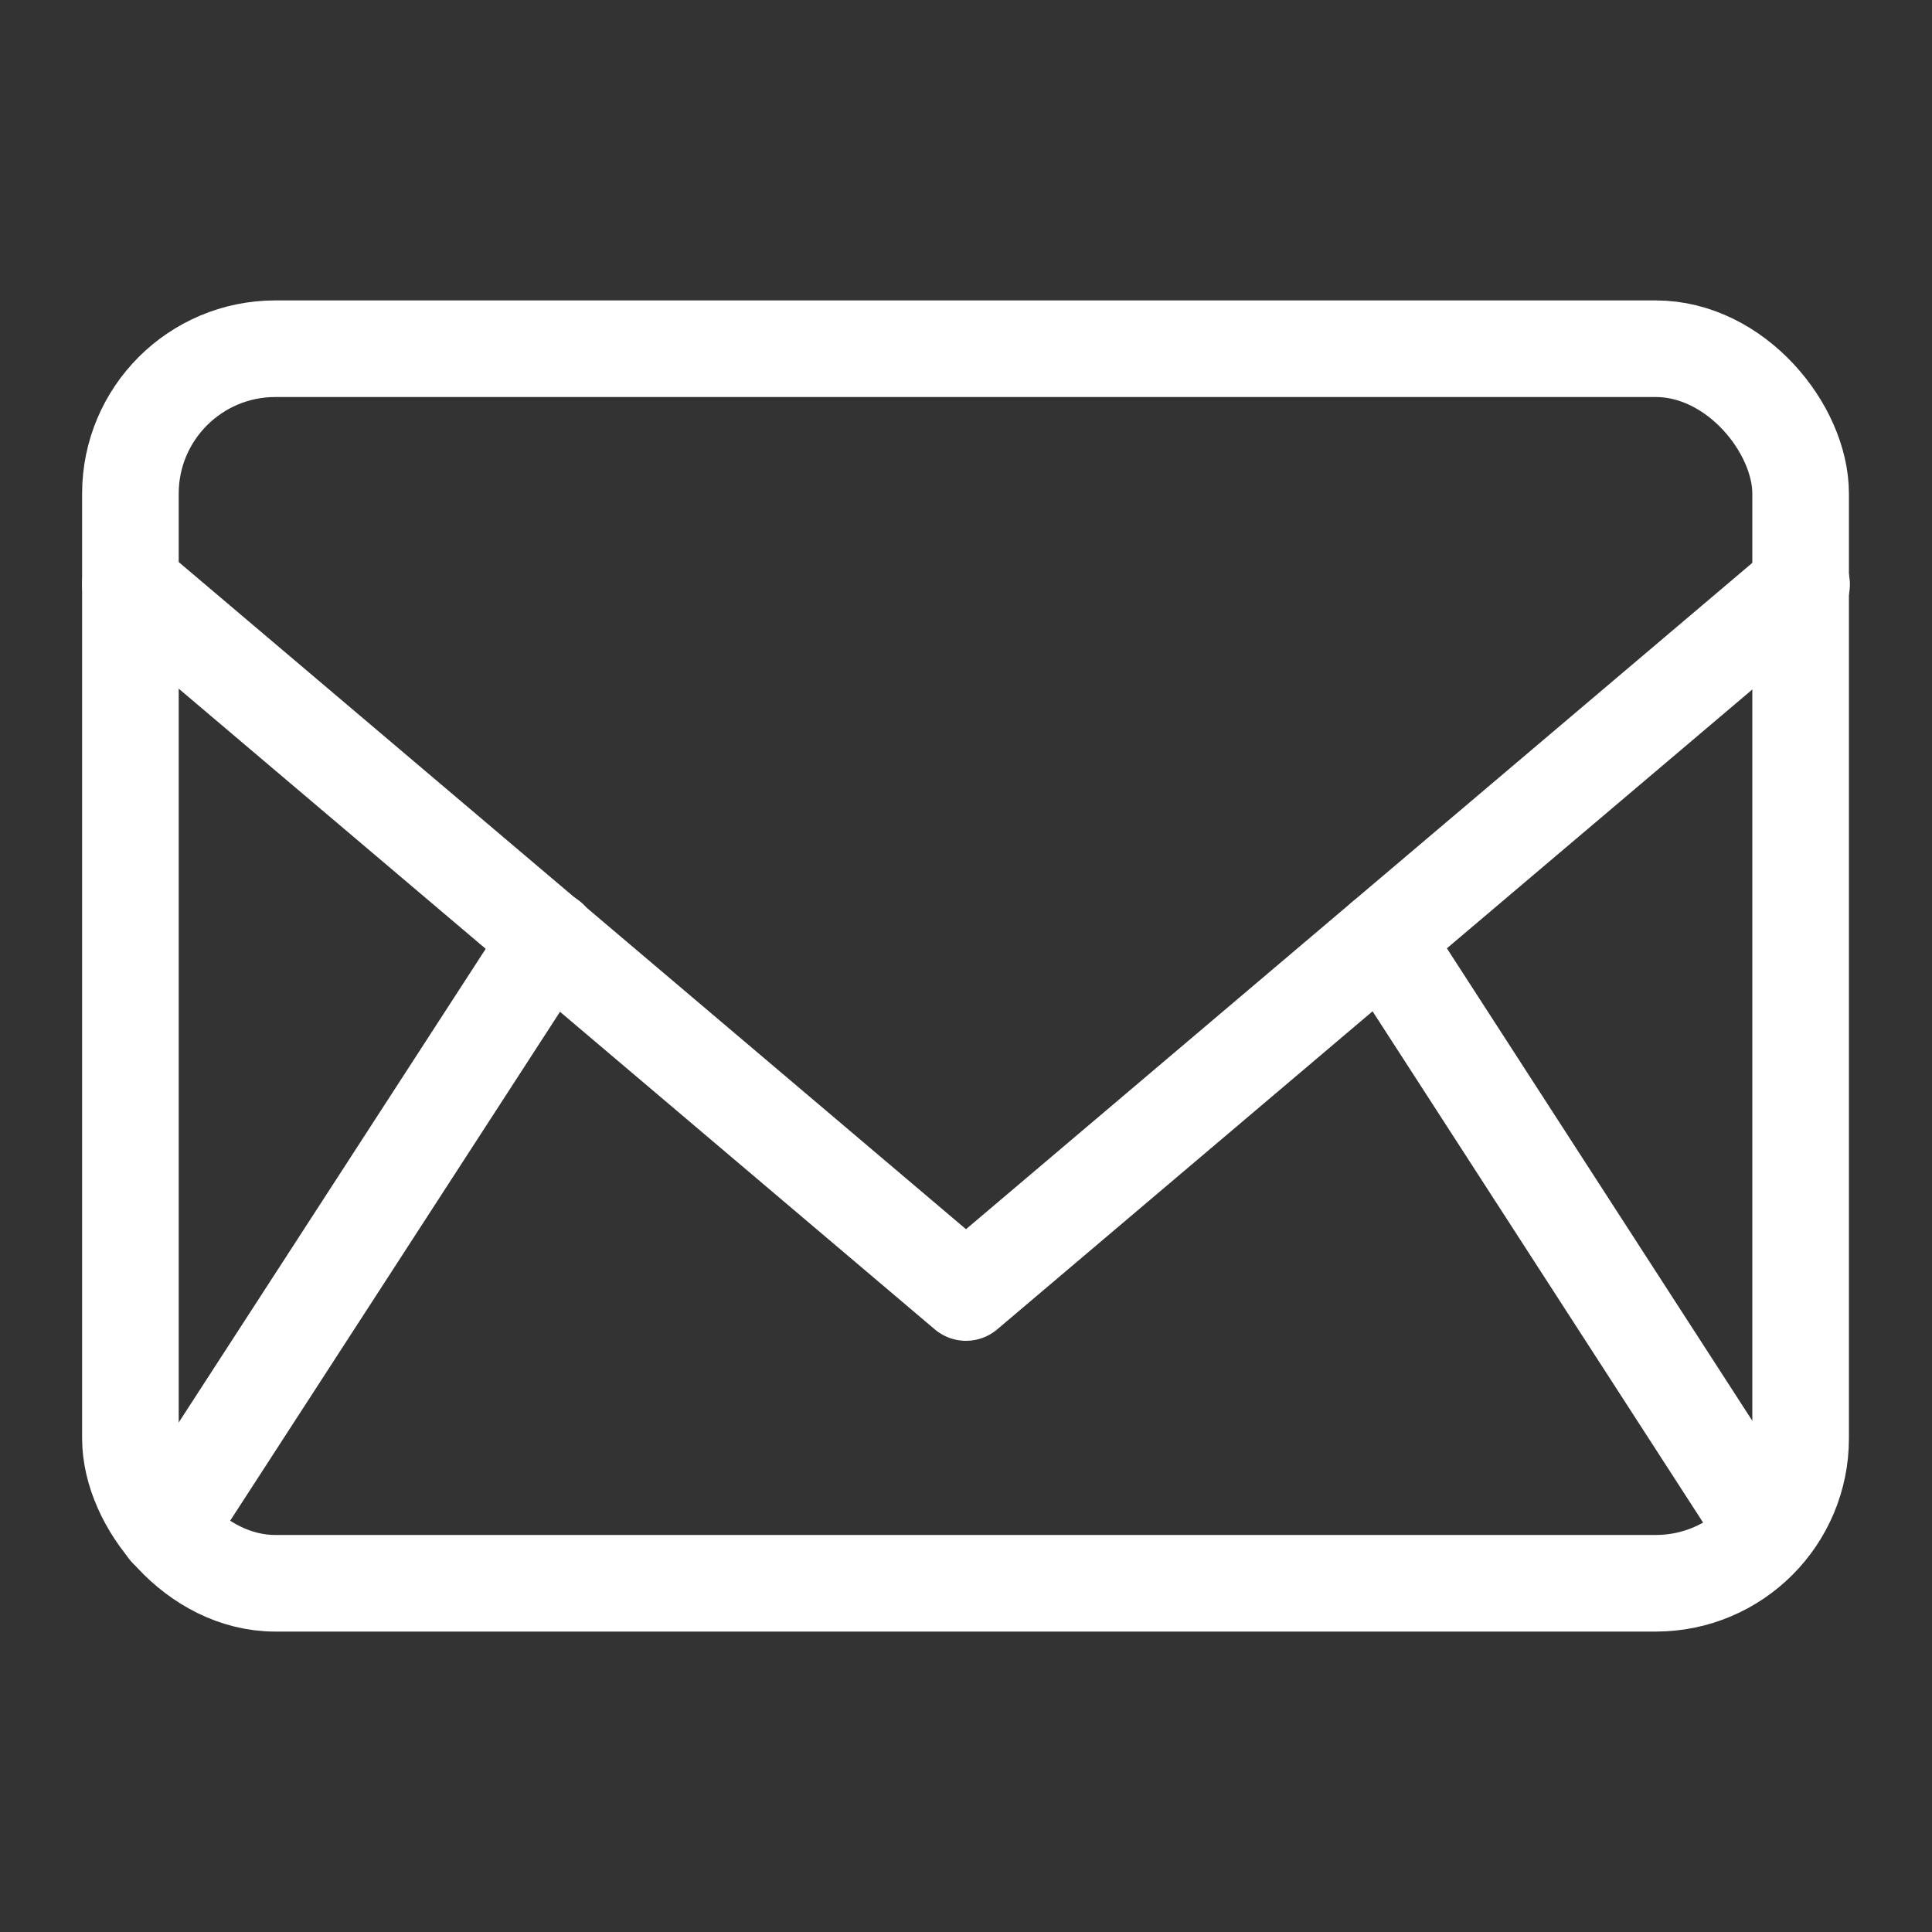 <?xml version="1.0" encoding="UTF-8"?> <svg xmlns="http://www.w3.org/2000/svg" id="Layer_1" data-name="Layer 1" viewBox="0 0 20 20"><rect x="0" y="0" width="20" height="20" fill="#333333" stroke="none"/><defs><style> .cls-1 { fill: none; stroke: #fff; stroke-linecap: round; stroke-linejoin: round; } </style></defs><line class="cls-1" x1="1.73" y1="15.83" x2="5.69" y2="9.72"></line><line class="cls-1" x1="18.27" y1="15.83" x2="14.32" y2="9.72"></line><rect class="cls-1" x="1.35" y="3.61" width="17.29" height="12.78" rx="1.5" ry="1.5"></rect><polyline class="cls-1" points="1.35 6.05 10 13.38 18.65 6.05"></polyline></svg> 